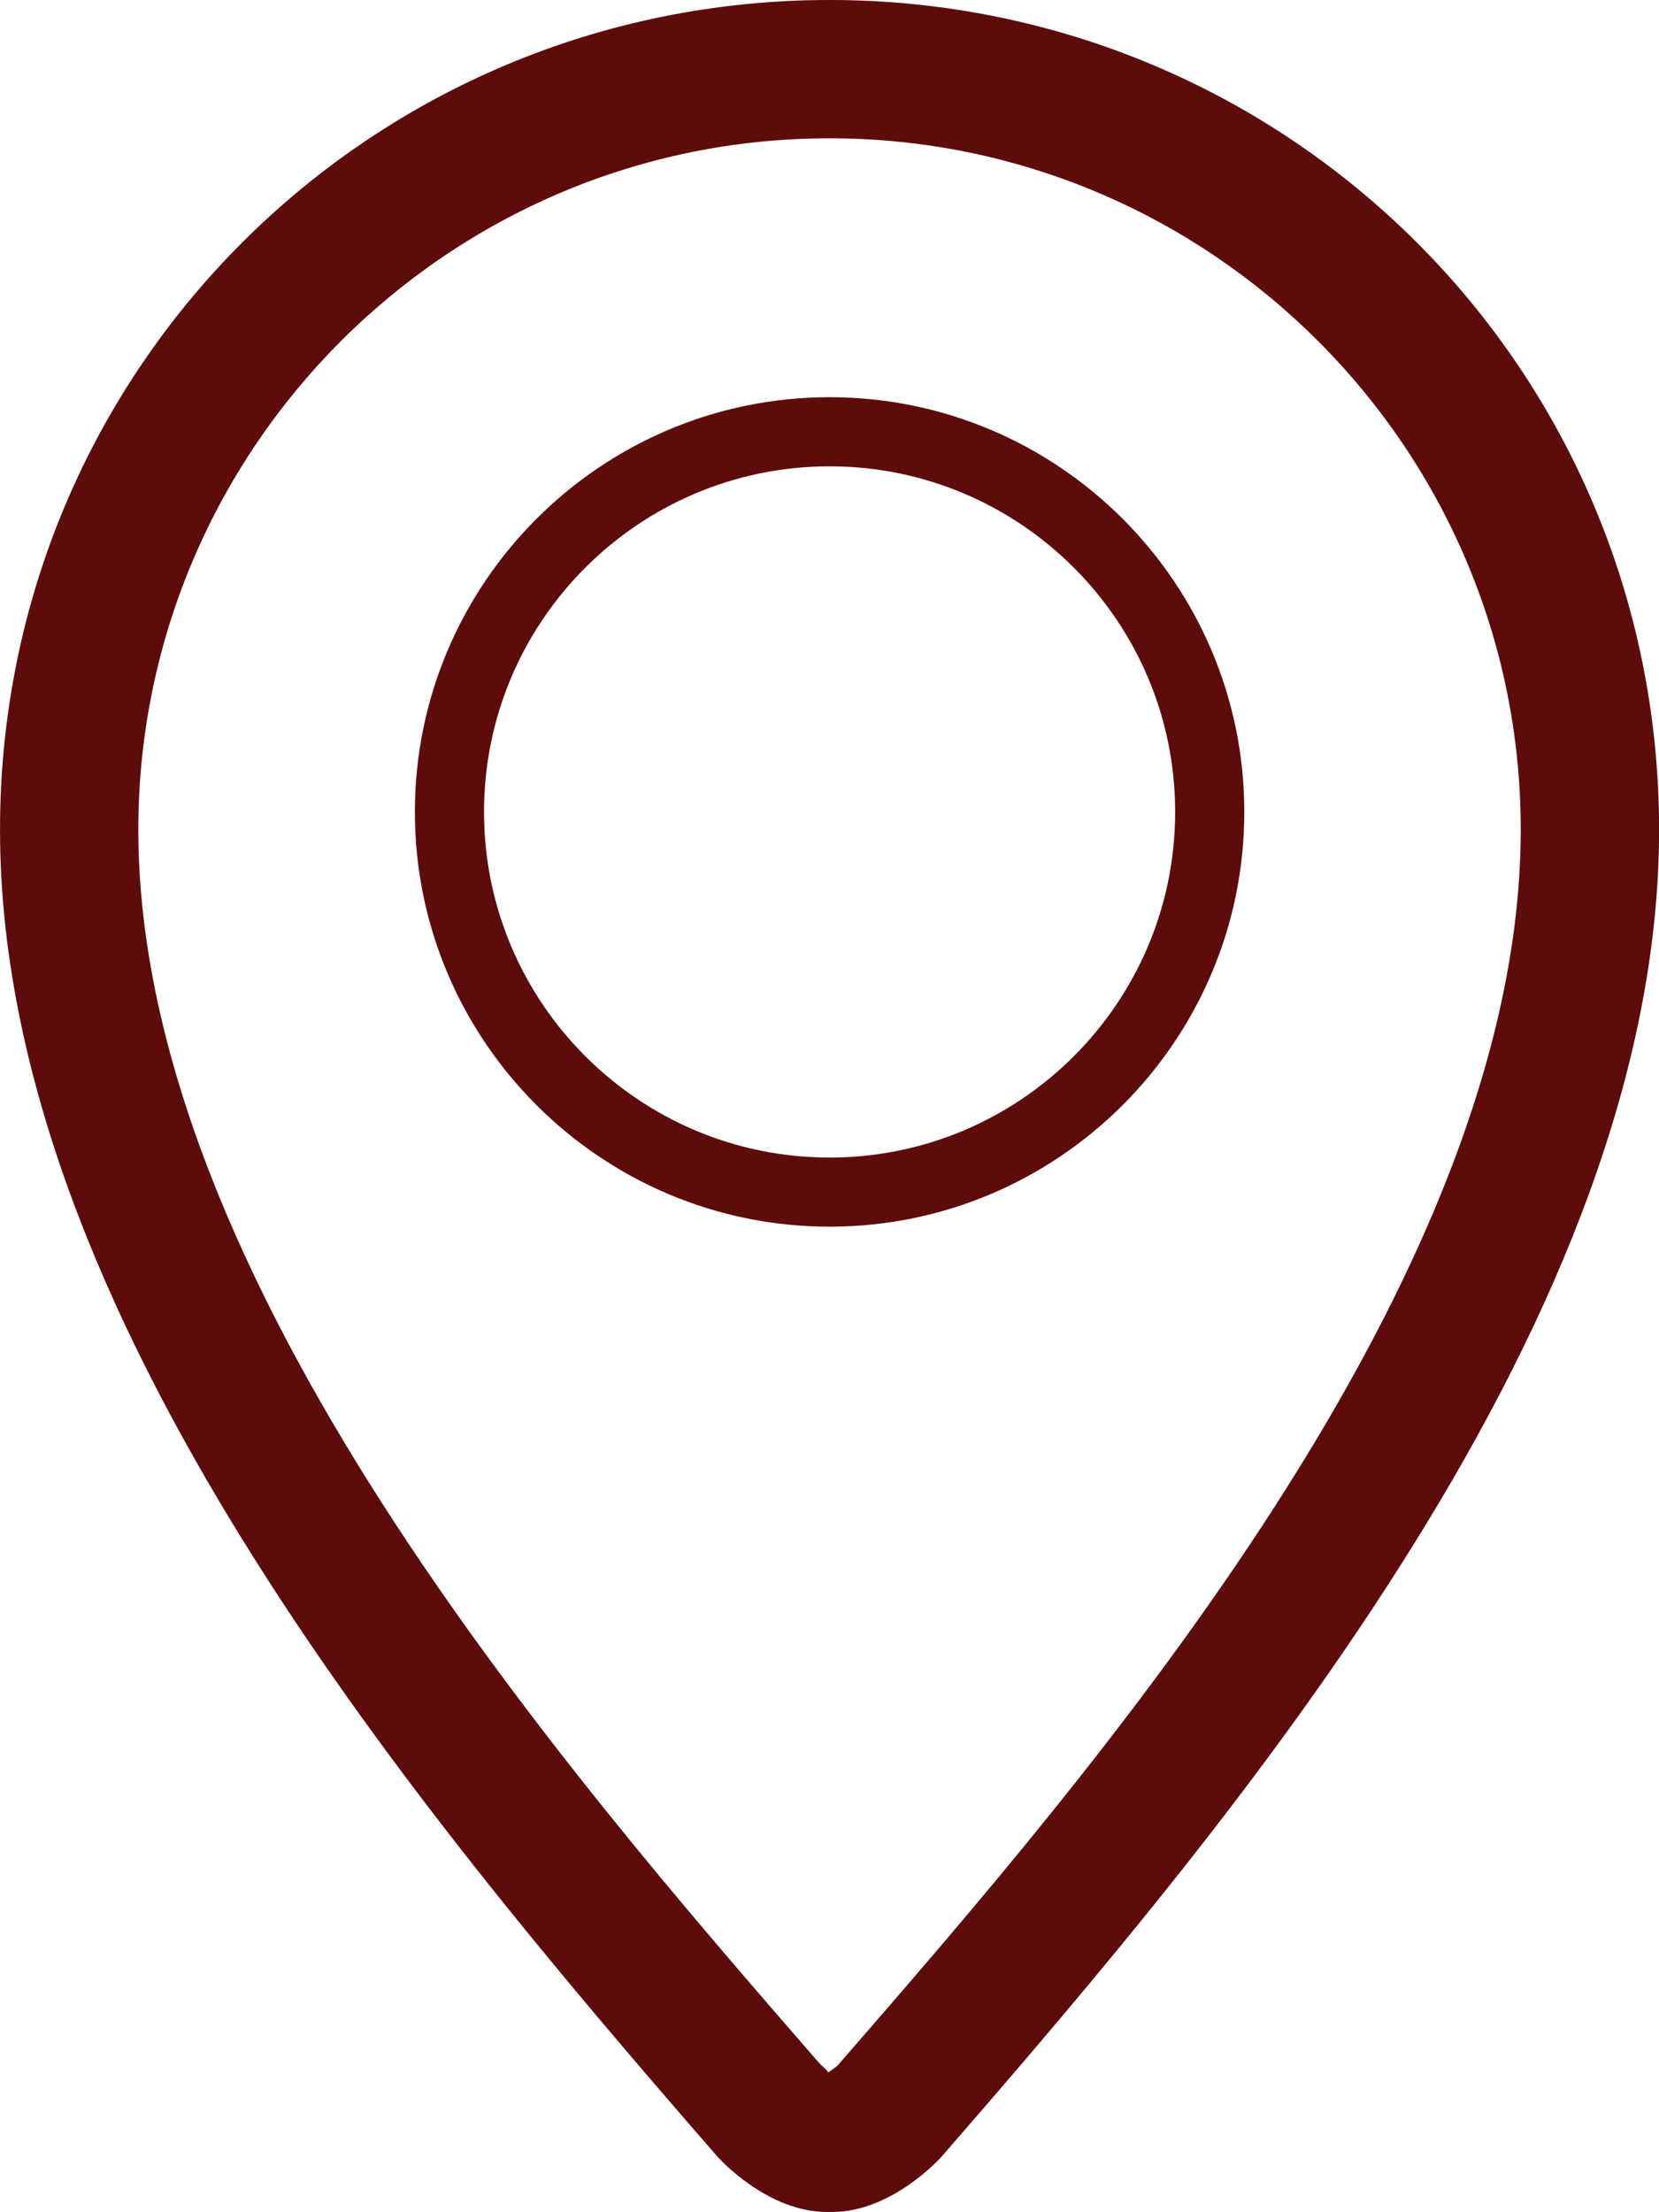 <?xml version="1.0" encoding="utf-8"?>
<!-- Generator: Adobe Illustrator 16.0.0, SVG Export Plug-In . SVG Version: 6.00 Build 0)  -->
<!DOCTYPE svg PUBLIC "-//W3C//DTD SVG 1.1//EN" "http://www.w3.org/Graphics/SVG/1.1/DTD/svg11.dtd">
<svg version="1.1" id="Layer_1" xmlns="http://www.w3.org/2000/svg" xmlns:xlink="http://www.w3.org/1999/xlink" x="0px" y="0px"
	 width="45.436px" height="60.574px" viewBox="0 0 45.436 60.574" enable-background="new 0 0 45.436 60.574" xml:space="preserve">
<g id="location_7_">
	<g>
		<path fill-rule="evenodd" clip-rule="evenodd" fill="#E6E2DF" d="M22.72,33.592c6.263,0,11.357-5.094,11.357-11.357
			c0-6.262-5.095-11.357-11.357-11.357c-6.264,0-11.358,5.096-11.358,11.357C11.361,28.498,16.456,33.592,22.72,33.592z
			 M22.72,12.77c5.219,0,9.464,4.244,9.464,9.465s-4.245,9.465-9.464,9.465c-5.222,0-9.465-4.244-9.465-9.465
			S17.498,12.77,22.72,12.77z"/>
		<path fill-rule="evenodd" clip-rule="evenodd" fill="#E6E2DF" d="M22.715,0C10.189,0,0,10.063,0,22.719
			c0,13.252,11.358,26.807,19.641,36.332c0.032,0.037,1.359,1.523,3.004,1.523h0.146c1.642,0,2.972-1.486,3.002-1.523
			c8.285-9.525,19.644-23.08,19.644-36.332C45.436,10.063,35.246,0,22.715,0z M22.938,56.566c-0.041,0.037-0.156,0.123-0.256,0.188
			c-0.018-0.055-0.159-0.166-0.244-0.254c-6.939-7.982-18.65-21.453-18.65-33.781c0-10.439,8.492-18.932,18.928-18.932
			c10.44,0,18.934,8.492,18.934,18.932C41.648,35.047,29.937,48.518,22.938,56.566z"/>
	</g>
</g>
<g id="location_4_">
	<path fill-rule="evenodd" clip-rule="evenodd" fill="#5E0B0C" d="M22.721,33.592c6.263,0,11.357-5.094,11.357-11.357
		c0-6.262-5.095-11.357-11.357-11.357c-6.264,0-11.358,5.096-11.358,11.357C11.362,28.498,16.457,33.592,22.721,33.592z
		 M22.721,12.77c5.219,0,9.464,4.244,9.464,9.465s-4.245,9.465-9.464,9.465c-5.222,0-9.465-4.244-9.465-9.465
		S17.499,12.77,22.721,12.77z"/>
	<path fill-rule="evenodd" clip-rule="evenodd" fill="#5E0B0C" d="M22.716,0C10.19,0,0.001,10.063,0.001,22.719
		c0,13.252,11.358,26.807,19.641,36.332c0.032,0.037,1.359,1.523,3.004,1.523h0.146c1.642,0,2.971-1.486,3.002-1.523
		c8.285-9.525,19.644-23.08,19.644-36.332C45.437,10.063,35.247,0,22.716,0z M22.938,56.566c-0.041,0.037-0.156,0.123-0.256,0.188
		c-0.018-0.055-0.159-0.166-0.244-0.254c-6.939-7.982-18.65-21.453-18.65-33.781c0-10.439,8.492-18.932,18.928-18.932
		c10.44,0,18.934,8.492,18.934,18.932C41.649,35.047,29.938,48.518,22.938,56.566z"/>
</g>
</svg>
